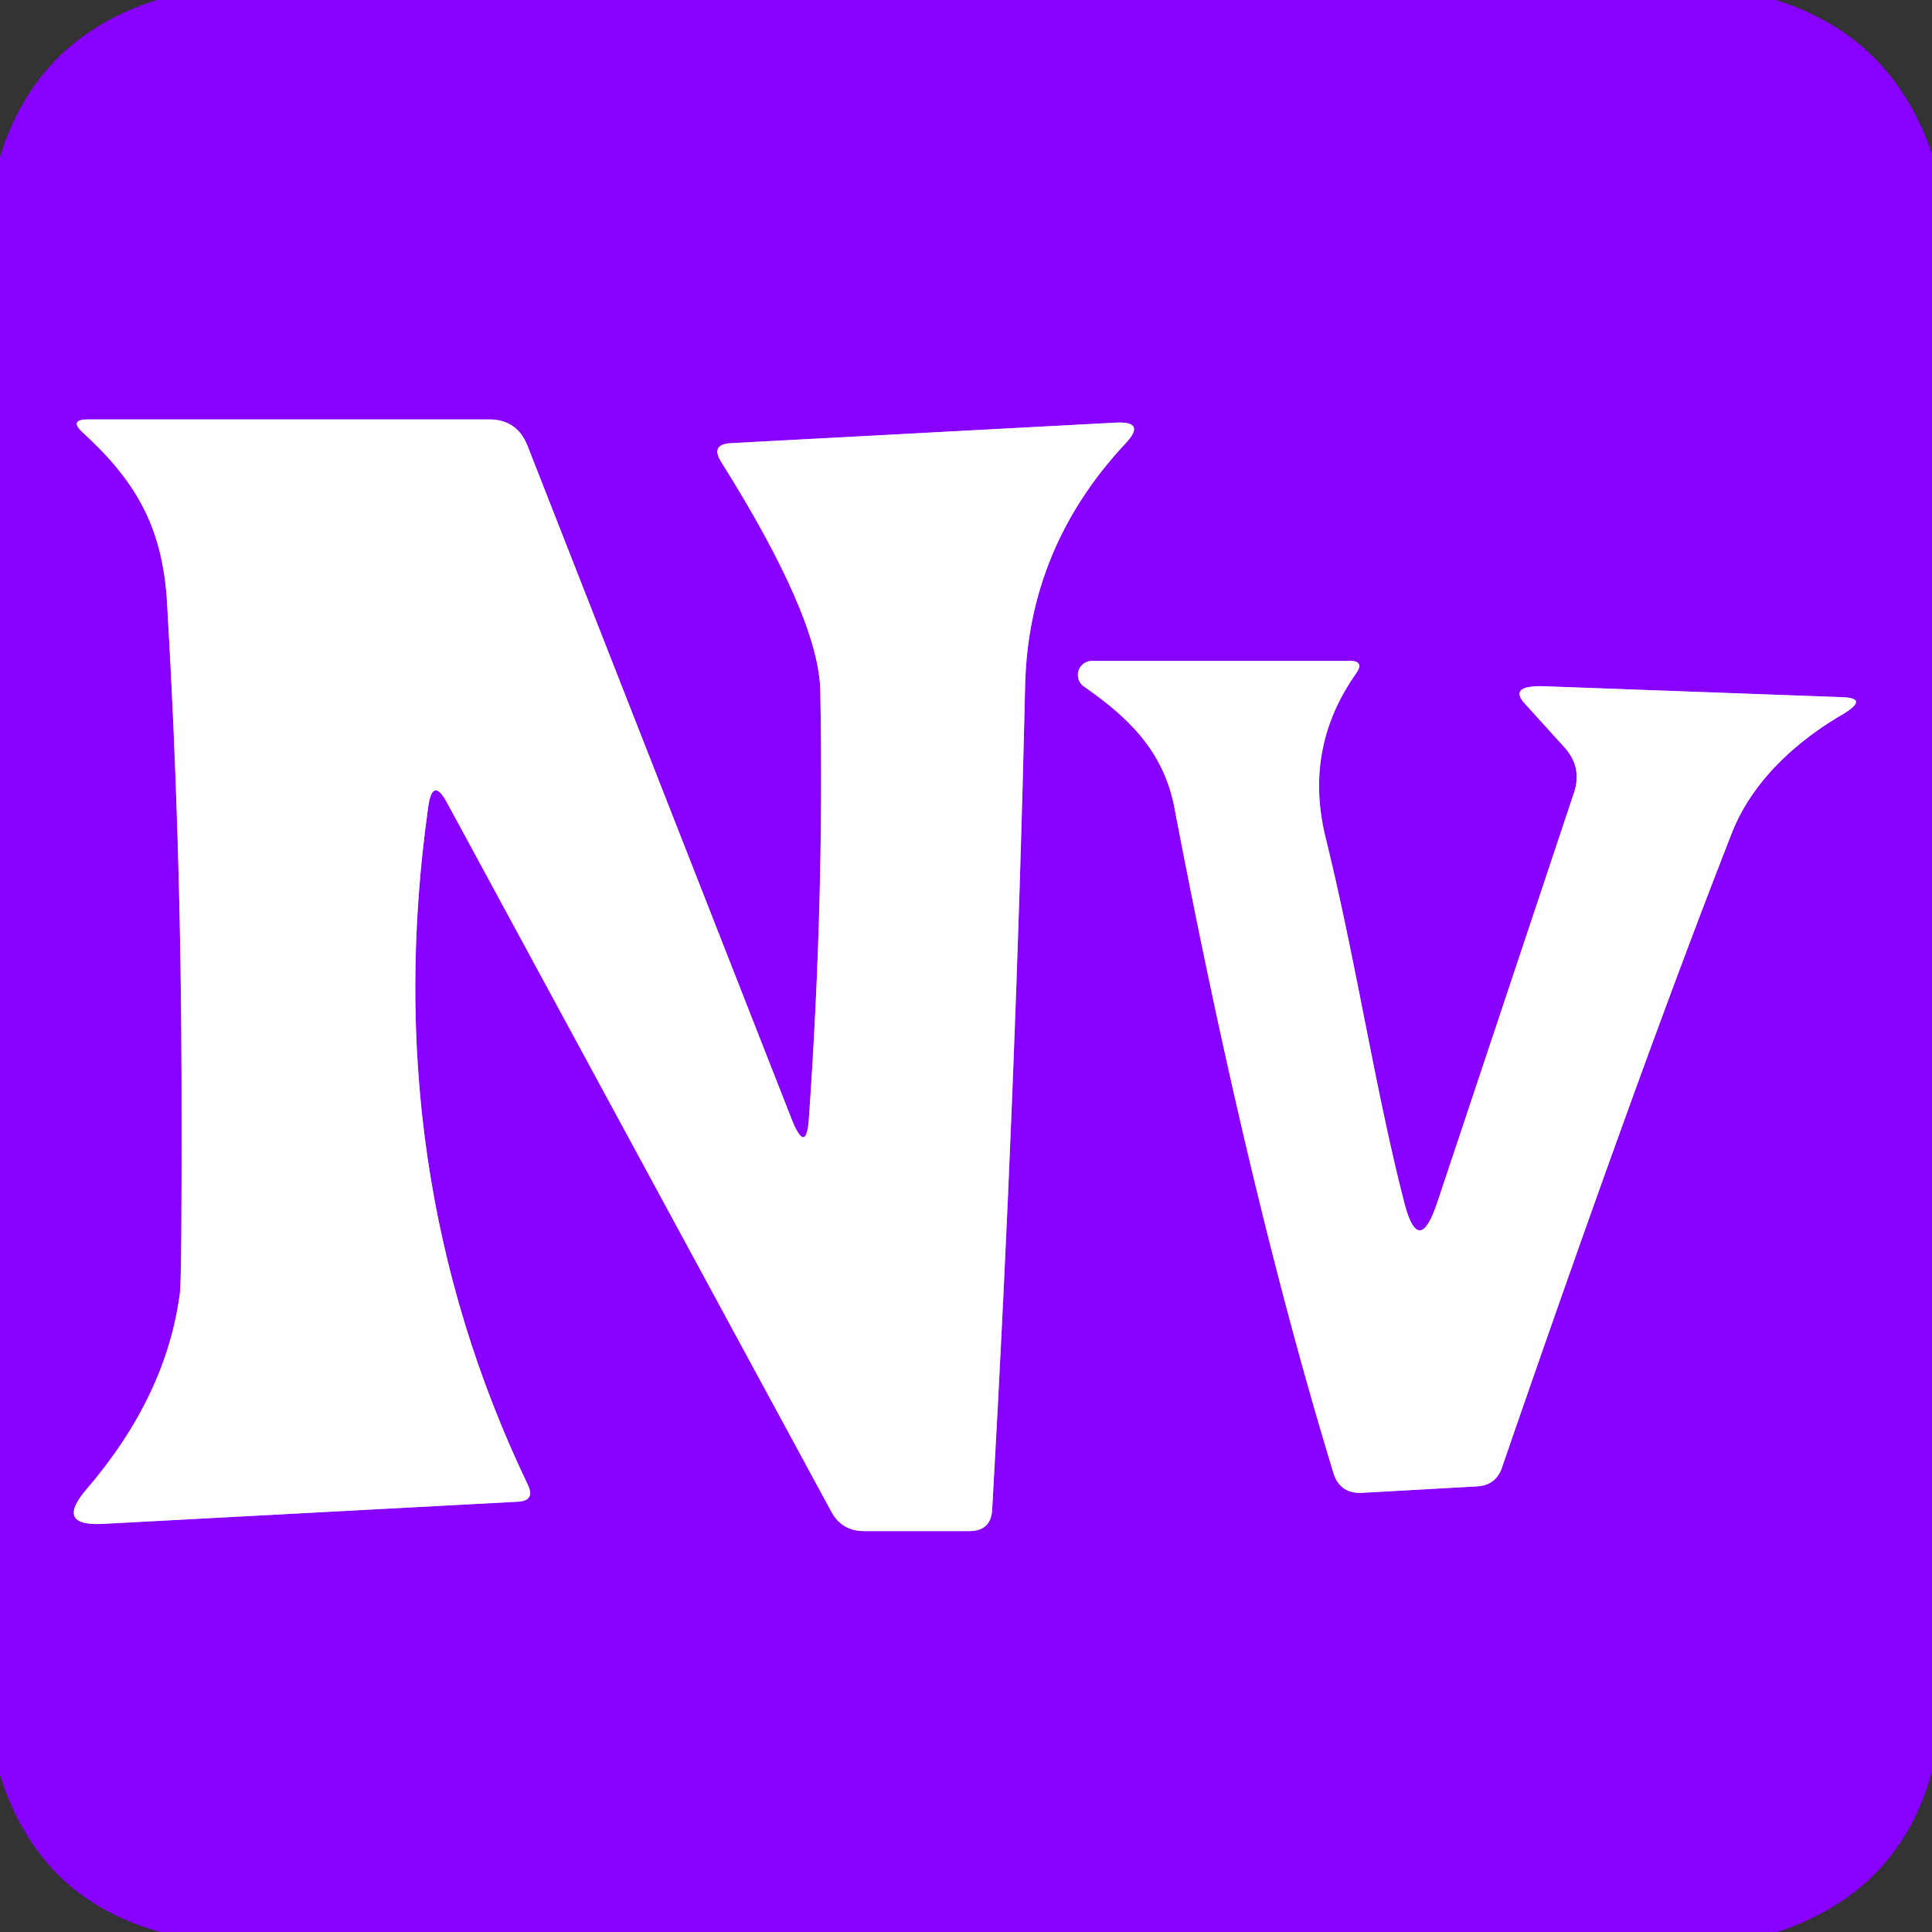 <?xml version="1.0" encoding="UTF-8" standalone="no"?>
<!DOCTYPE svg PUBLIC "-//W3C//DTD SVG 1.1//EN" "http://www.w3.org/Graphics/SVG/1.1/DTD/svg11.dtd">
<svg xmlns="http://www.w3.org/2000/svg" version="1.1" viewBox="0.00 0.00 48.00 48.00">
<rect x="0.00" y="0.00" width="48.00" height="48.00" fill="#333333" stroke="none"/>
<g stroke-width="2.00" fill="none" stroke-linecap="butt">
<path stroke="#c480ff" vector-effect="non-scaling-stroke" d="
  M 11.11 19.95
  L 20.65 37.55
  Q 20.91 38.04 21.47 38.04
  L 24.08 38.04
  Q 24.62 38.04 24.65 37.51
  Q 25.24 27.09 25.47 17.00
  Q 25.56 13.59 27.96 11.02
  Q 28.49 10.46 27.72 10.50
  L 18.16 11.01
  Q 17.64 11.04 17.92 11.48
  Q 20.35 15.35 20.38 17.17
  Q 20.48 22.29 20.10 27.74
  Q 20.04 28.73 19.67 27.81
  L 13.10 11.06
  Q 12.84 10.42 12.15 10.42
  L 2.19 10.42
  Q 1.70 10.42 2.06 10.75
  C 3.35 11.93 4.04 13.07 4.15 14.97
  Q 4.50 20.91 4.51 26.87
  Q 4.52 31.77 4.47 32.12
  Q 4.14 34.68 2.15 37.00
  Q 1.35 37.93 2.57 37.86
  L 12.86 37.31
  Q 13.31 37.29 13.11 36.88
  Q 9.37 29.06 10.64 20.04
  Q 10.75 19.28 11.11 19.95"
/>
<path stroke="#c480ff" vector-effect="non-scaling-stroke" d="
  M 35.71 29.87
  Q 35.24 31.28 34.88 29.84
  C 34.16 27.04 33.70 23.92 32.93 20.79
  Q 32.39 18.57 33.70 16.72
  Q 33.90 16.42 33.54 16.42
  L 27.12 16.42
  A 0.35 0.35 0.0 0 0 26.92 17.05
  C 28.00 17.80 28.91 18.64 29.18 20.08
  Q 31.01 29.66 33.13 36.60
  Q 33.29 37.11 33.83 37.09
  L 36.68 36.93
  Q 37.17 36.91 37.32 36.45
  Q 40.73 26.56 43.03 20.69
  C 43.54 19.39 44.65 18.41 45.76 17.76
  Q 46.47 17.34 45.75 17.32
  L 38.37 17.05
  Q 37.45 17.02 37.90 17.50
  L 38.87 18.57
  Q 39.31 19.06 39.11 19.68
  L 35.71 29.87"
/>
</g>
<path fill="#8800ff" d="
  M 44.12 0.00
  Q 47.02 0.91 48.00 3.83
  L 48.00 44.00
  Q 47.20 46.99 44.16 48.00
  L 3.99 48.00
  Q 0.95 47.17 0.00 44.09
  L 0.00 3.90
  Q 0.91 0.94 3.90 0.00
  L 44.12 0.00
  Z
  M 11.11 19.95
  L 20.65 37.55
  Q 20.91 38.04 21.47 38.04
  L 24.08 38.04
  Q 24.62 38.04 24.65 37.51
  Q 25.24 27.09 25.47 17.00
  Q 25.56 13.59 27.96 11.02
  Q 28.49 10.46 27.72 10.50
  L 18.16 11.01
  Q 17.64 11.04 17.92 11.48
  Q 20.35 15.35 20.38 17.17
  Q 20.48 22.29 20.10 27.74
  Q 20.04 28.73 19.67 27.81
  L 13.10 11.06
  Q 12.84 10.42 12.15 10.42
  L 2.19 10.42
  Q 1.70 10.42 2.06 10.75
  C 3.35 11.93 4.04 13.07 4.15 14.97
  Q 4.50 20.91 4.51 26.87
  Q 4.52 31.77 4.47 32.12
  Q 4.14 34.68 2.15 37.00
  Q 1.35 37.93 2.57 37.86
  L 12.86 37.31
  Q 13.31 37.29 13.11 36.88
  Q 9.37 29.06 10.64 20.04
  Q 10.75 19.28 11.11 19.95
  Z
  M 35.71 29.87
  Q 35.24 31.28 34.88 29.84
  C 34.16 27.04 33.70 23.92 32.93 20.79
  Q 32.39 18.57 33.70 16.72
  Q 33.90 16.42 33.54 16.42
  L 27.12 16.42
  A 0.35 0.35 0.0 0 0 26.92 17.05
  C 28.00 17.80 28.91 18.64 29.18 20.08
  Q 31.01 29.66 33.13 36.60
  Q 33.29 37.11 33.83 37.09
  L 36.68 36.93
  Q 37.17 36.91 37.32 36.45
  Q 40.73 26.56 43.03 20.69
  C 43.54 19.39 44.65 18.41 45.76 17.76
  Q 46.47 17.34 45.75 17.32
  L 38.37 17.05
  Q 37.45 17.02 37.90 17.50
  L 38.87 18.57
  Q 39.31 19.06 39.11 19.68
  L 35.71 29.87
  Z"
/>
<path fill="#ffffff" d="
  M 11.11 19.95
  Q 10.75 19.28 10.64 20.04
  Q 9.37 29.06 13.11 36.88
  Q 13.31 37.29 12.86 37.31
  L 2.57 37.86
  Q 1.35 37.93 2.15 37.00
  Q 4.14 34.68 4.47 32.12
  Q 4.52 31.77 4.51 26.87
  Q 4.50 20.91 4.15 14.97
  C 4.04 13.07 3.35 11.93 2.06 10.75
  Q 1.70 10.42 2.19 10.42
  L 12.15 10.42
  Q 12.84 10.42 13.10 11.06
  L 19.67 27.81
  Q 20.04 28.73 20.10 27.74
  Q 20.48 22.29 20.38 17.17
  Q 20.35 15.35 17.92 11.48
  Q 17.64 11.04 18.16 11.01
  L 27.72 10.50
  Q 28.49 10.46 27.96 11.02
  Q 25.56 13.59 25.47 17.00
  Q 25.24 27.09 24.65 37.51
  Q 24.62 38.04 24.08 38.04
  L 21.47 38.04
  Q 20.91 38.04 20.65 37.55
  L 11.11 19.95
  Z"
/>
<path fill="#ffffff" d="
  M 35.71 29.87
  L 39.11 19.68
  Q 39.31 19.06 38.87 18.57
  L 37.90 17.50
  Q 37.45 17.02 38.37 17.05
  L 45.75 17.32
  Q 46.47 17.34 45.76 17.76
  C 44.65 18.41 43.54 19.39 43.03 20.69
  Q 40.73 26.56 37.32 36.45
  Q 37.17 36.91 36.68 36.93
  L 33.83 37.09
  Q 33.29 37.11 33.13 36.60
  Q 31.01 29.66 29.18 20.08
  C 28.91 18.64 28.00 17.80 26.92 17.05
  A 0.35 0.35 0.0 0 1 27.12 16.42
  L 33.54 16.42
  Q 33.90 16.42 33.70 16.72
  Q 32.39 18.57 32.93 20.79
  C 33.70 23.92 34.16 27.04 34.88 29.84
  Q 35.24 31.28 35.71 29.87
  Z"
/>
</svg>
